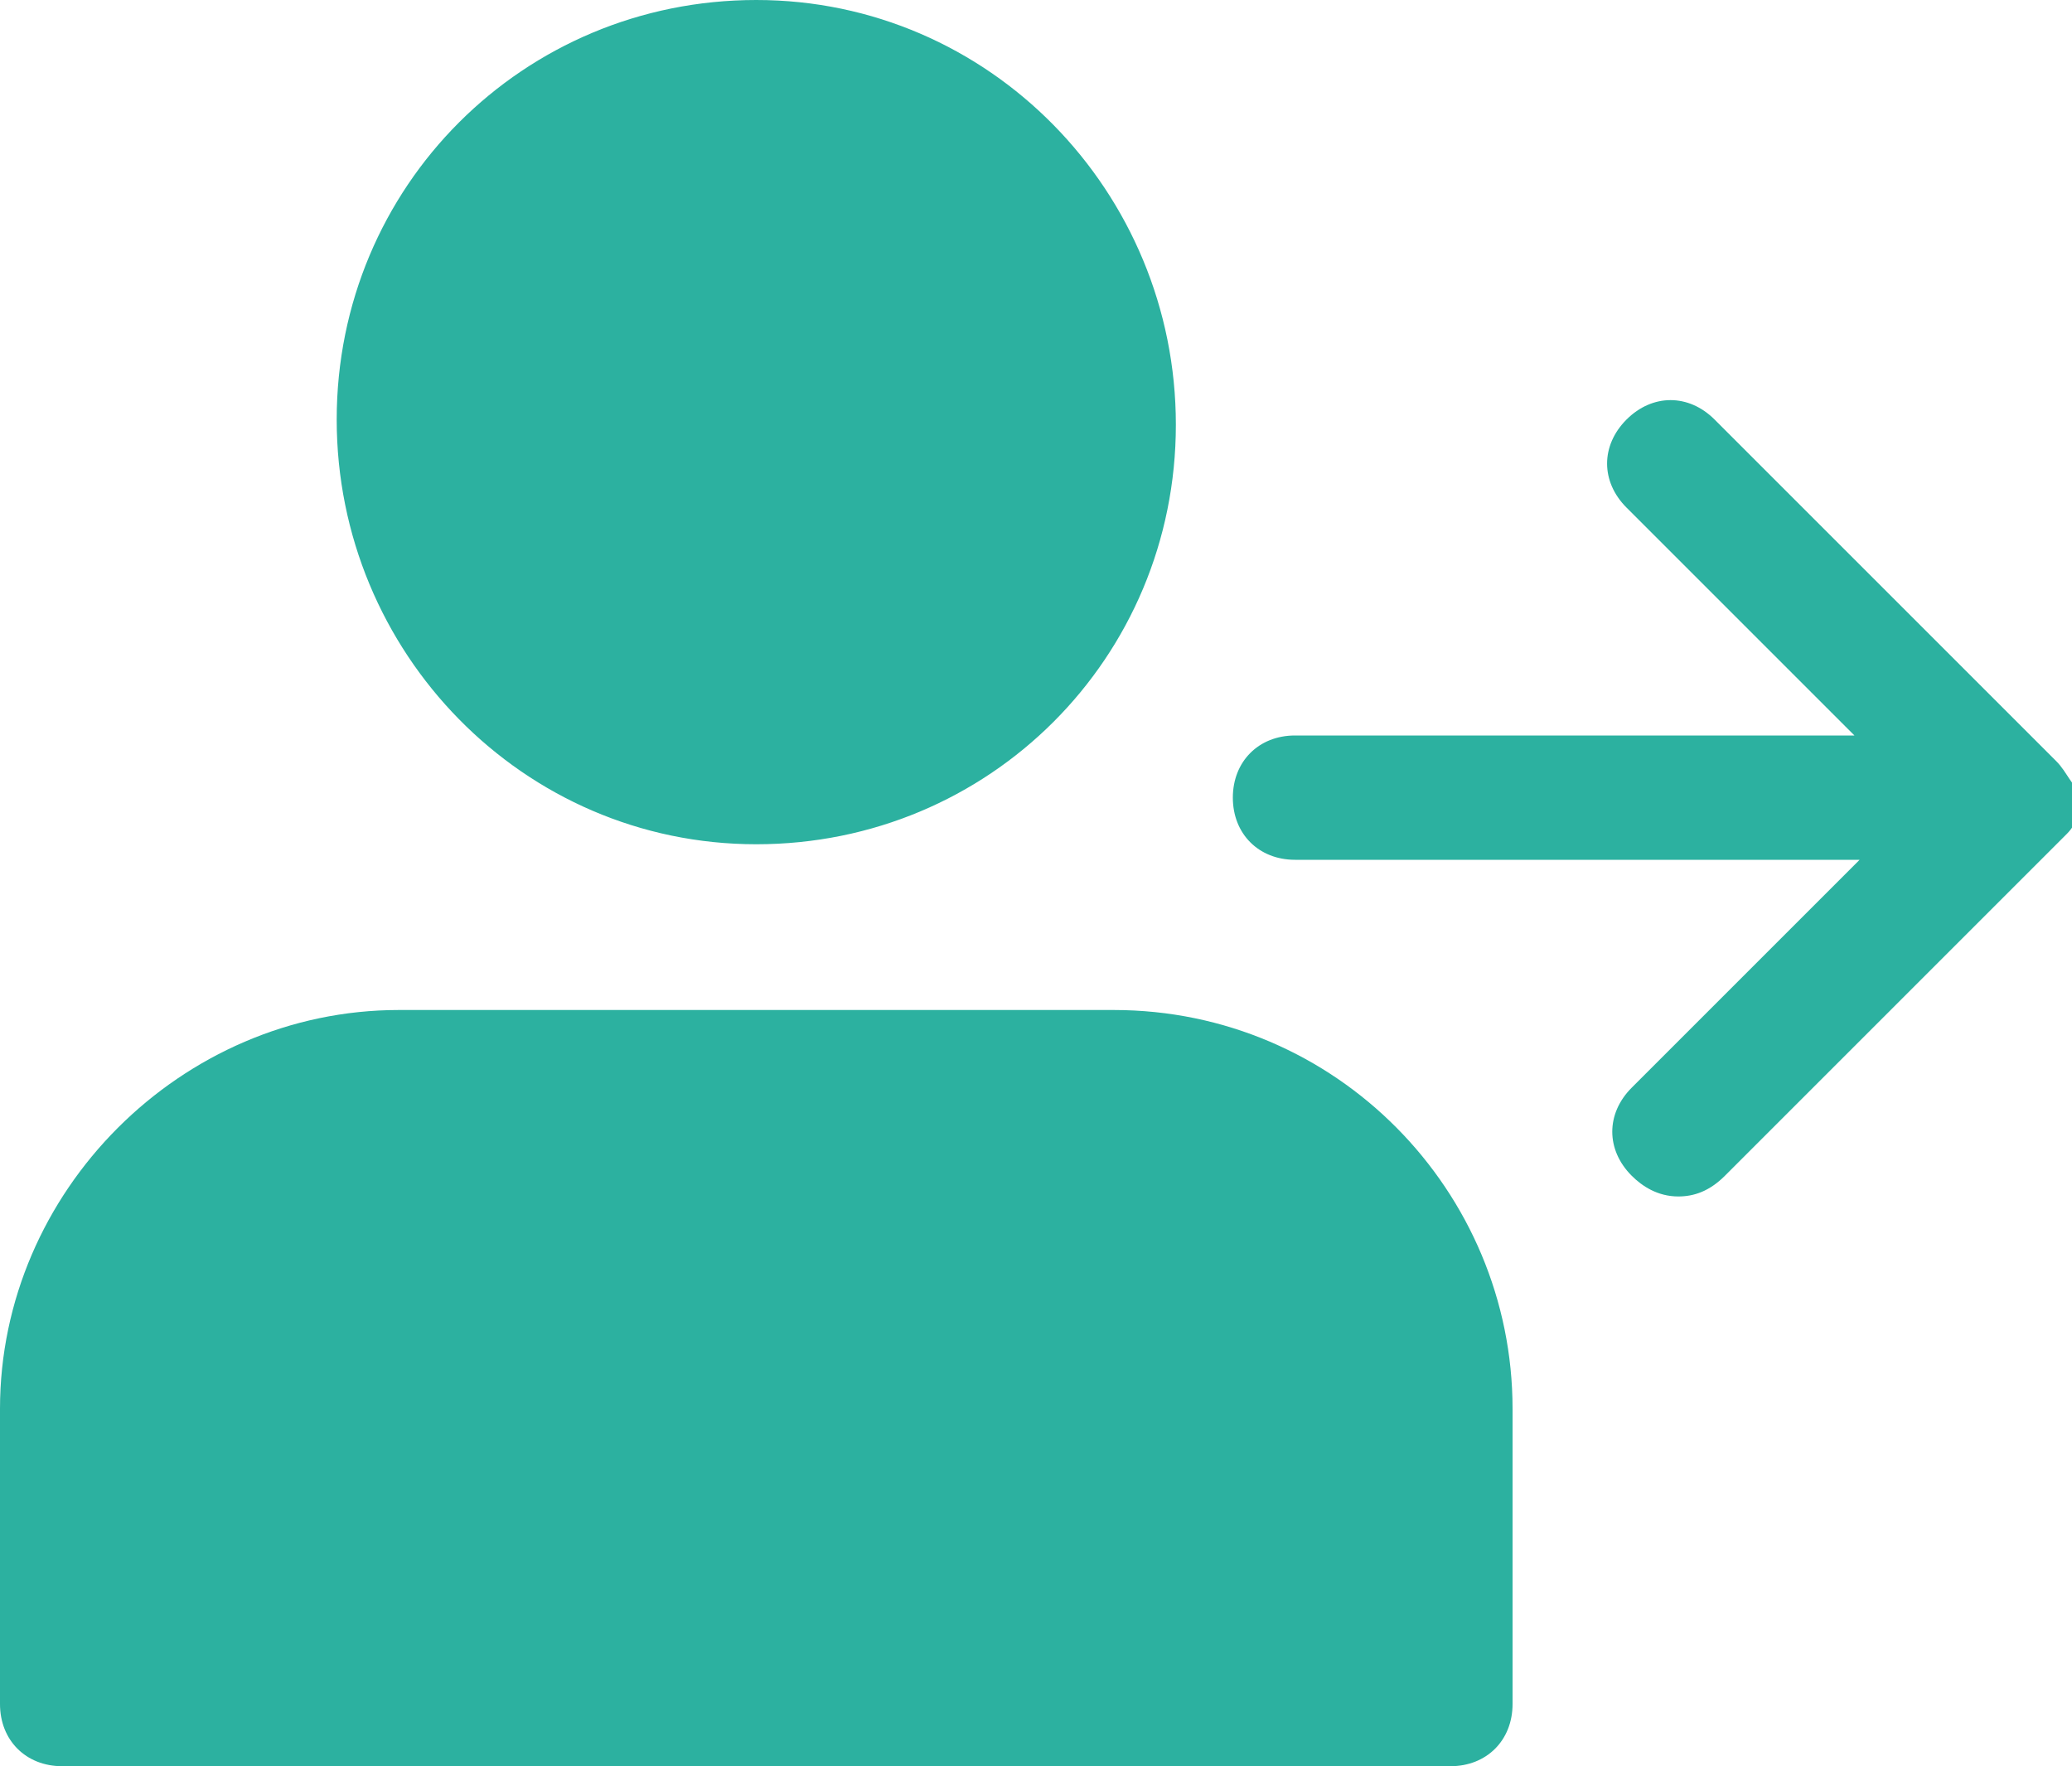 <svg version="1.1" id="レイヤー_1" xmlns="http://www.w3.org/2000/svg" x="0" y="0" viewBox="0 0 40 34.1" xml:space="preserve"><style>.st0{fill:#2cb1a0}</style><path class="st0" d="M14.6 16.3c4.5 0 8.1-3.6 8.1-8.1S19.1 0 14.6 0 6.5 3.6 6.5 8.1s3.6 8.2 8.1 8.2zM21.5 19.5H7.7C3.5 19.5 0 23 0 27.2v5.7c0 .7.5 1.2 1.2 1.2H28c.7 0 1.2-.5 1.2-1.2v-5.7c0-4.2-3.4-7.7-7.7-7.7zM39.7 14.7l-.1-.1-6.5-6.5c-.5-.5-1.2-.5-1.7 0s-.5 1.2 0 1.7l4.4 4.4H25c-.7 0-1.2.5-1.2 1.2s.5 1.2 1.2 1.2h10.9L31.5 21c-.5.5-.5 1.2 0 1.7.2.2.5.4.9.4.3 0 .6-.1.9-.4l6.5-6.5.1-.1c.2-.2.3-.5.3-.8-.2-.1-.3-.4-.5-.6z"/></svg>